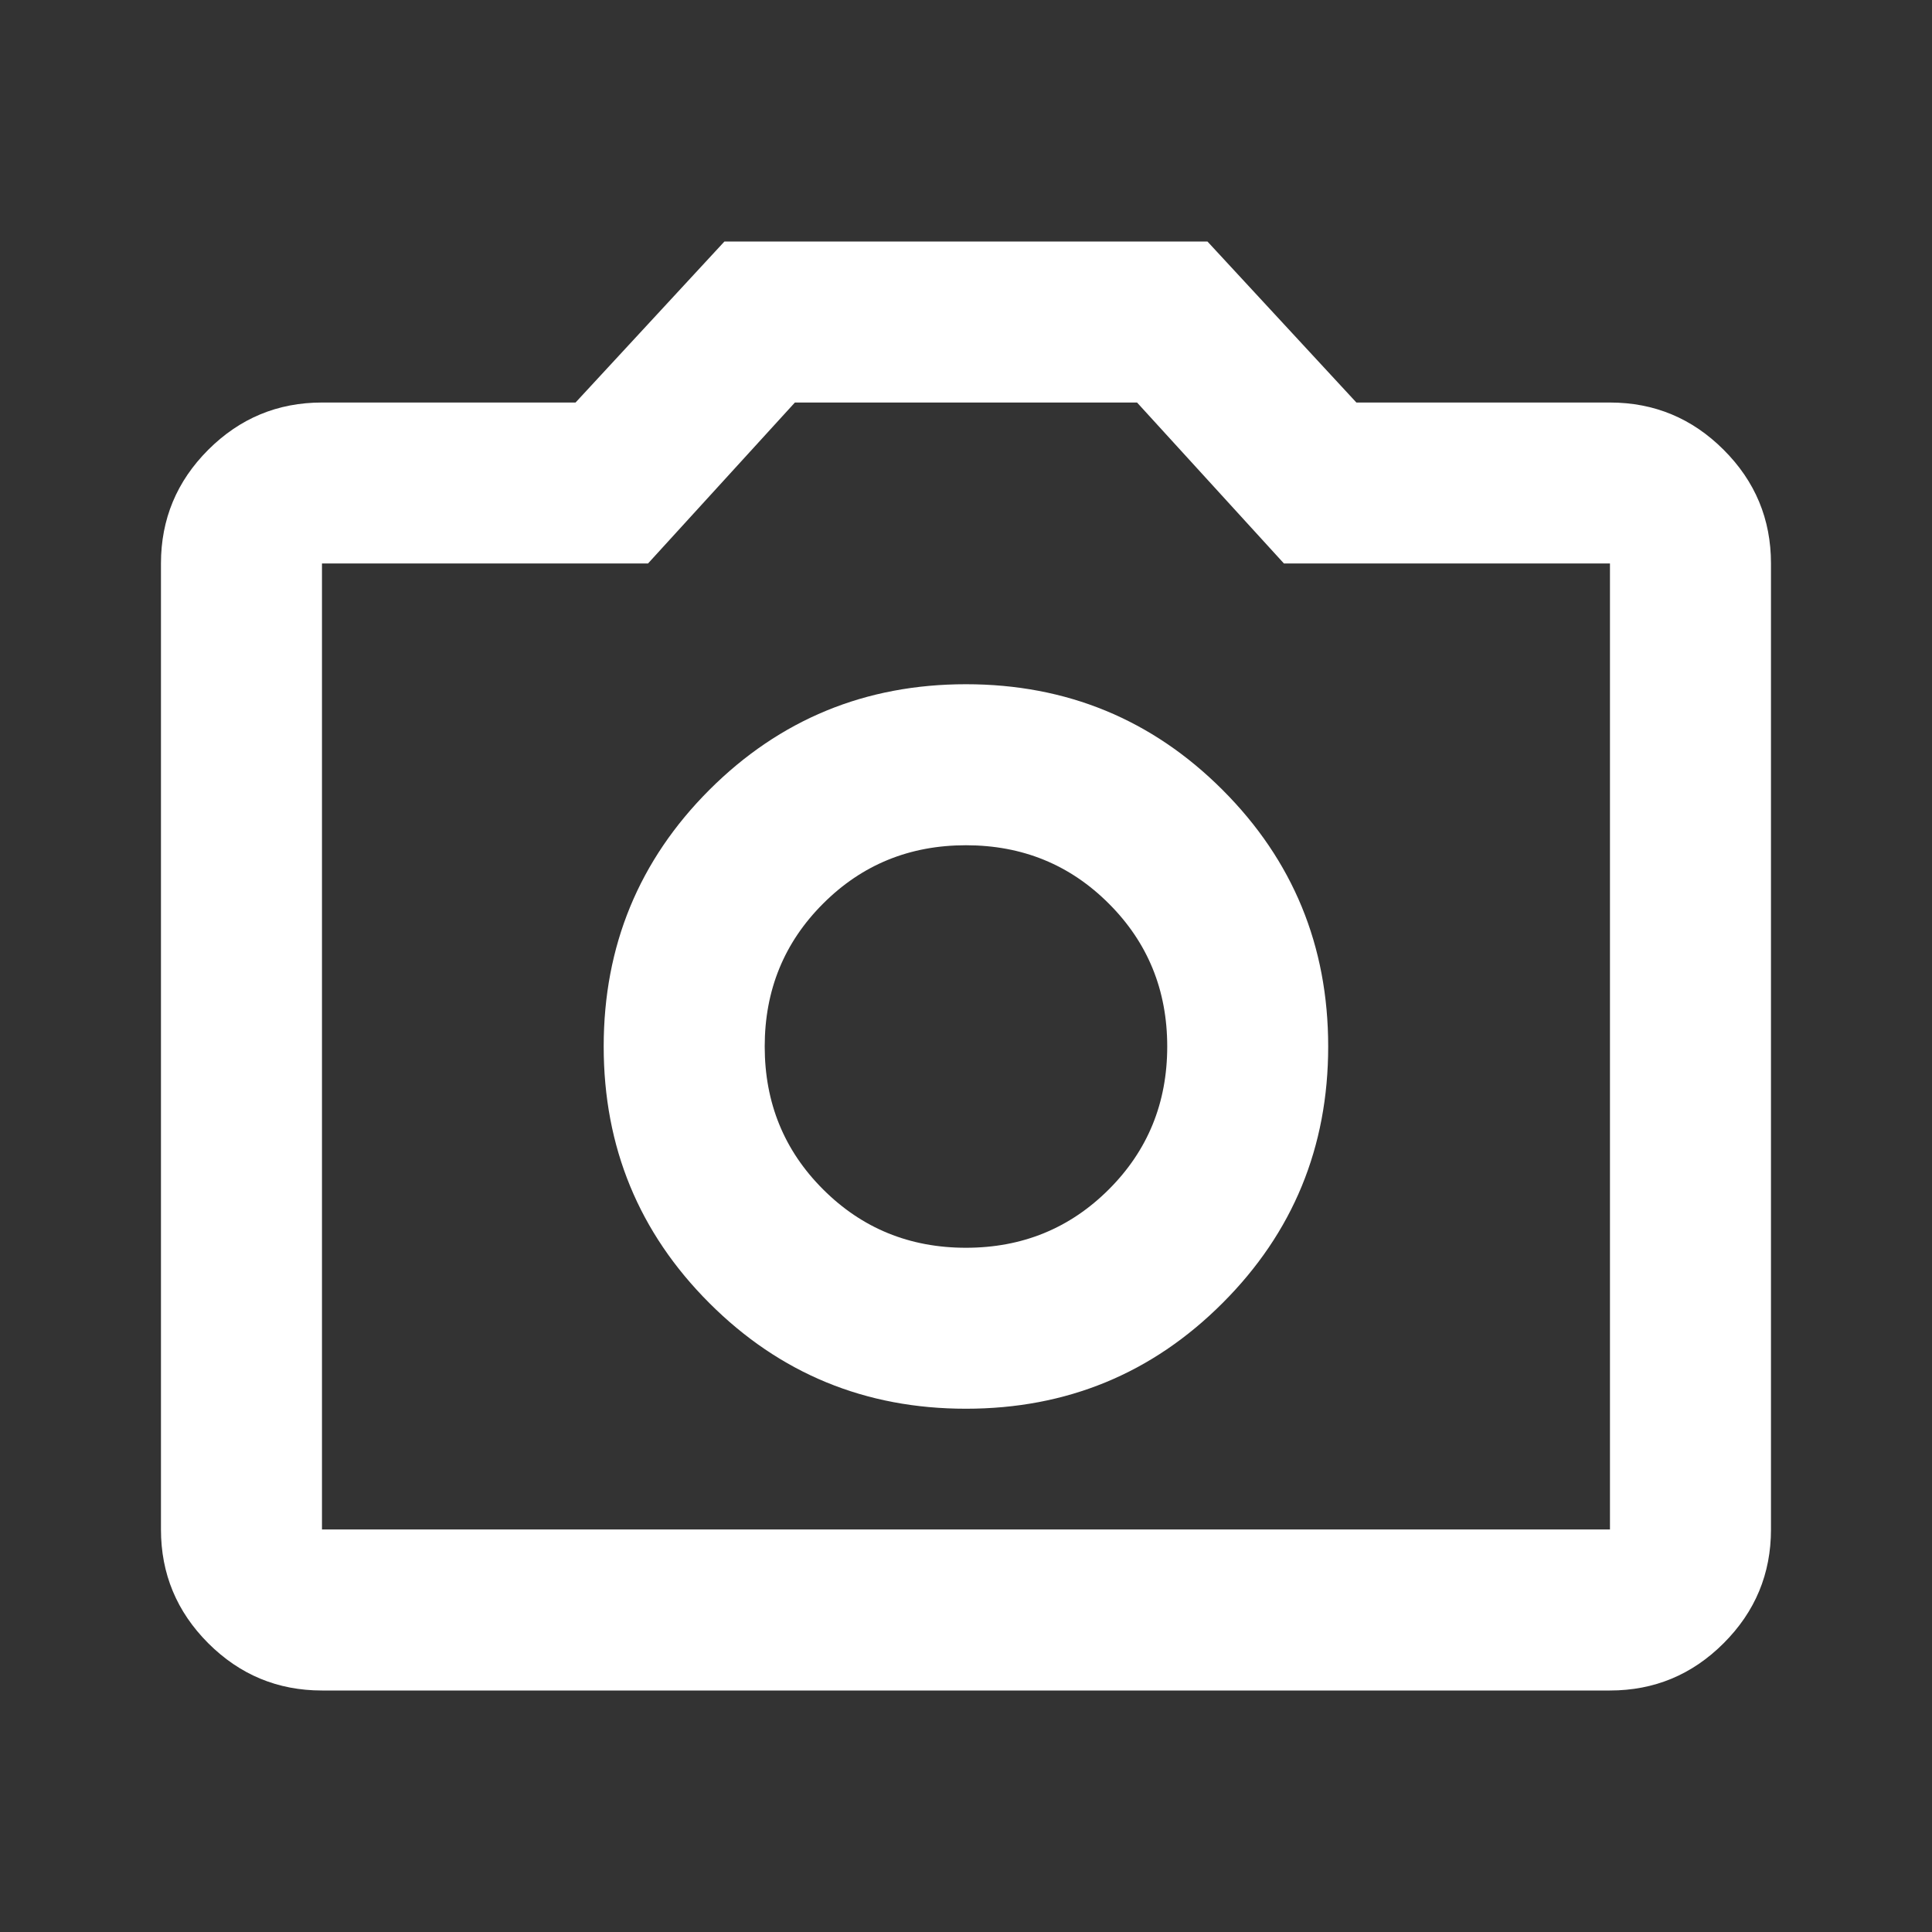 <svg width="32" height="32" viewBox="0 0 32 32" fill="none" xmlns="http://www.w3.org/2000/svg">
<rect x="0" y="0" width="32" height="32" fill="#333333" stroke="none"/>
<path d="M15.999 23.333C17.666 23.333 19.083 22.75 20.249 21.583C21.416 20.417 21.999 19 21.999 17.333C21.999 15.667 21.416 14.25 20.249 13.083C19.083 11.917 17.666 11.333 15.999 11.333C14.333 11.333 12.916 11.917 11.749 13.083C10.583 14.25 9.999 15.667 9.999 17.333C9.999 19 10.583 20.417 11.749 21.583C12.916 22.75 14.333 23.333 15.999 23.333ZM15.999 20.667C15.066 20.667 14.277 20.344 13.633 19.7C12.988 19.056 12.666 18.267 12.666 17.333C12.666 16.4 12.988 15.611 13.633 14.967C14.277 14.322 15.066 14 15.999 14C16.933 14 17.722 14.322 18.366 14.967C19.011 15.611 19.333 16.4 19.333 17.333C19.333 18.267 19.011 19.056 18.366 19.7C17.722 20.344 16.933 20.667 15.999 20.667ZM5.333 28C4.599 28 3.972 27.739 3.449 27.217C2.927 26.694 2.666 26.067 2.666 25.333V9.333C2.666 8.6 2.927 7.972 3.449 7.45C3.972 6.928 4.599 6.667 5.333 6.667H9.533L11.999 4H19.999L22.466 6.667H26.666C27.399 6.667 28.027 6.928 28.549 7.45C29.072 7.972 29.333 8.6 29.333 9.333V25.333C29.333 26.067 29.072 26.694 28.549 27.217C28.027 27.739 27.399 28 26.666 28H5.333ZM5.333 25.333H26.666V9.333H21.266L18.833 6.667H13.166L10.733 9.333H5.333V25.333Z" fill="white"/>
</svg>
